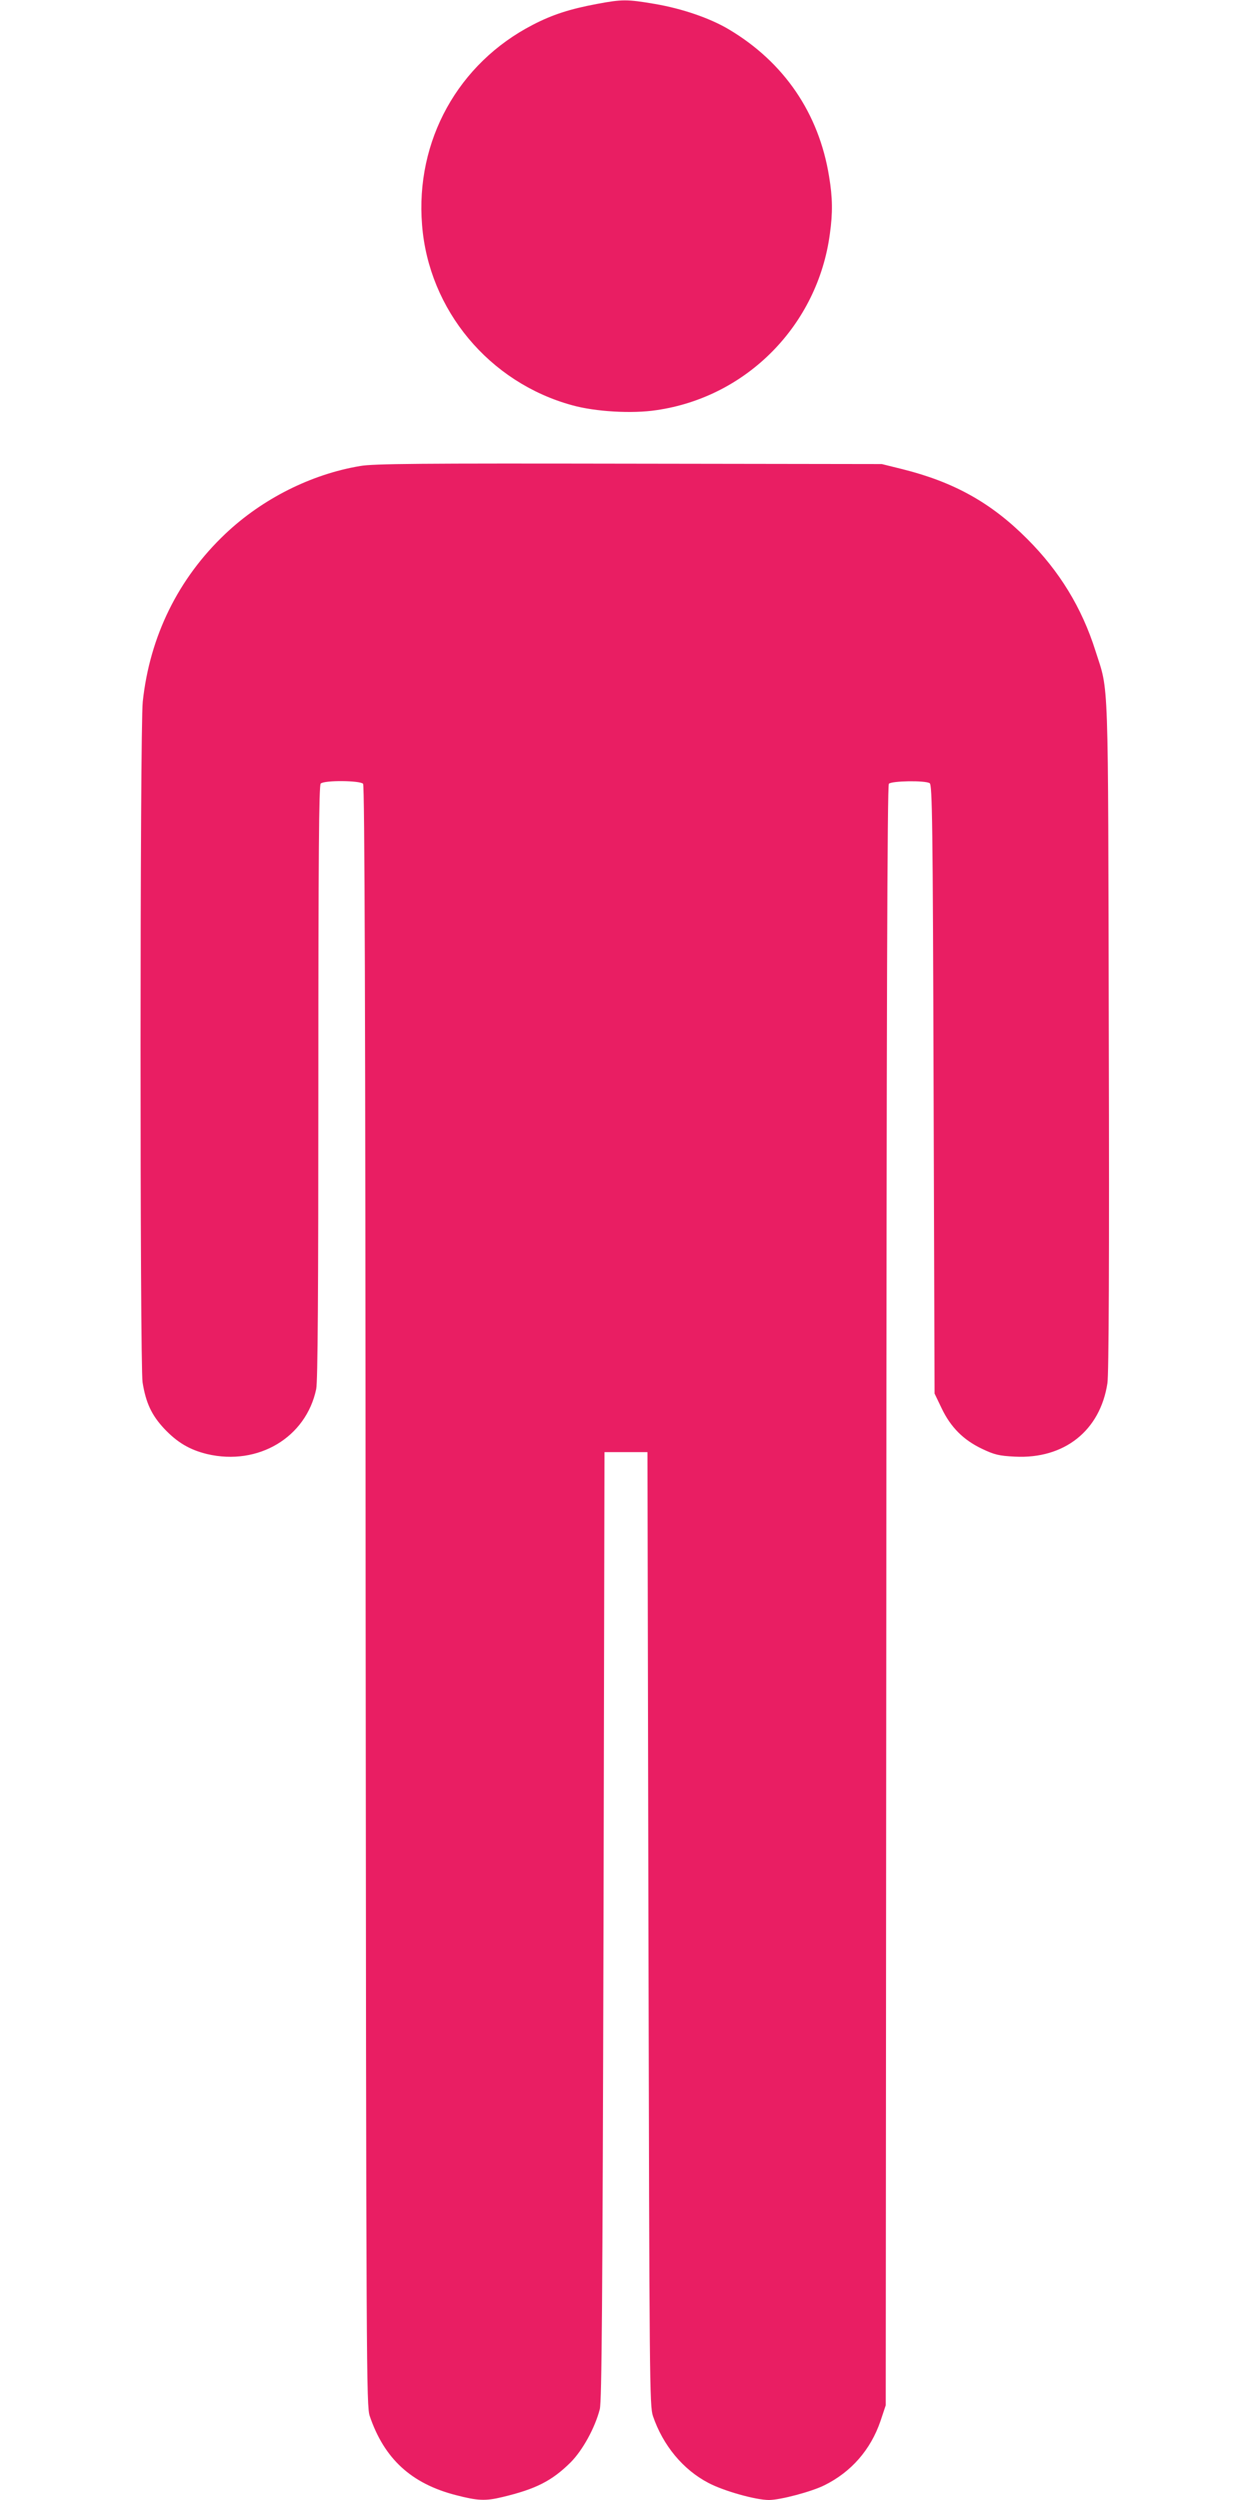<?xml version="1.0" standalone="no"?>
<!DOCTYPE svg PUBLIC "-//W3C//DTD SVG 20010904//EN"
 "http://www.w3.org/TR/2001/REC-SVG-20010904/DTD/svg10.dtd">
<svg version="1.0" xmlns="http://www.w3.org/2000/svg"
 width="640pt" height="1280pt" viewBox="0 0 640 1280"
 preserveAspectRatio="xMidYMid meet">
<g transform="translate(0,1280) scale(0.1,-0.1)"
fill="#e91e63" stroke="none">
<path d="M3057 12780 c-139 -26 -229 -55 -329 -107 -382 -197 -602 -593 -567
-1025 34 -435 344 -807 769 -923 118 -33 307 -44 431 -25 463 67 826 436 888
903 15 107 14 185 -4 293 -52 324 -231 586 -514 754 -96 57 -238 106 -379 130
-141 24 -167 24 -295 0z"/>
<path d="M1844 10414 c-251 -42 -501 -168 -690 -347 -241 -228 -387 -524 -423
-859 -15 -132 -15 -3398 -1 -3486 17 -105 46 -167 110 -236 68 -72 131 -109
221 -131 261 -61 506 85 558 333 8 38 11 493 11 1570 0 1167 3 1521 12 1530
18 18 202 16 217 -1 8 -10 12 -1130 13 -4158 3 -3999 4 -4146 21 -4199 74
-218 212 -346 441 -405 112 -29 151 -31 238 -10 172 41 254 83 350 178 62 63
124 176 149 272 10 40 14 542 19 2475 l5 2425 110 0 110 0 5 -2440 c5 -2338 6
-2442 23 -2495 51 -150 154 -275 285 -343 78 -41 241 -87 309 -87 58 0 220 43
285 76 137 68 236 182 286 328 l27 81 3 4144 c1 3030 5 4148 13 4158 13 15
185 18 209 3 13 -8 16 -197 20 -1567 l5 -1558 36 -75 c46 -97 112 -163 207
-208 63 -30 87 -36 168 -40 253 -13 437 133 474 376 7 45 10 623 7 1777 -4
1891 1 1755 -68 1972 -70 222 -185 409 -349 573 -185 186 -376 292 -640 358
l-105 26 -1295 2 c-1064 2 -1310 0 -1376 -12z"/>
</g>
</svg>
